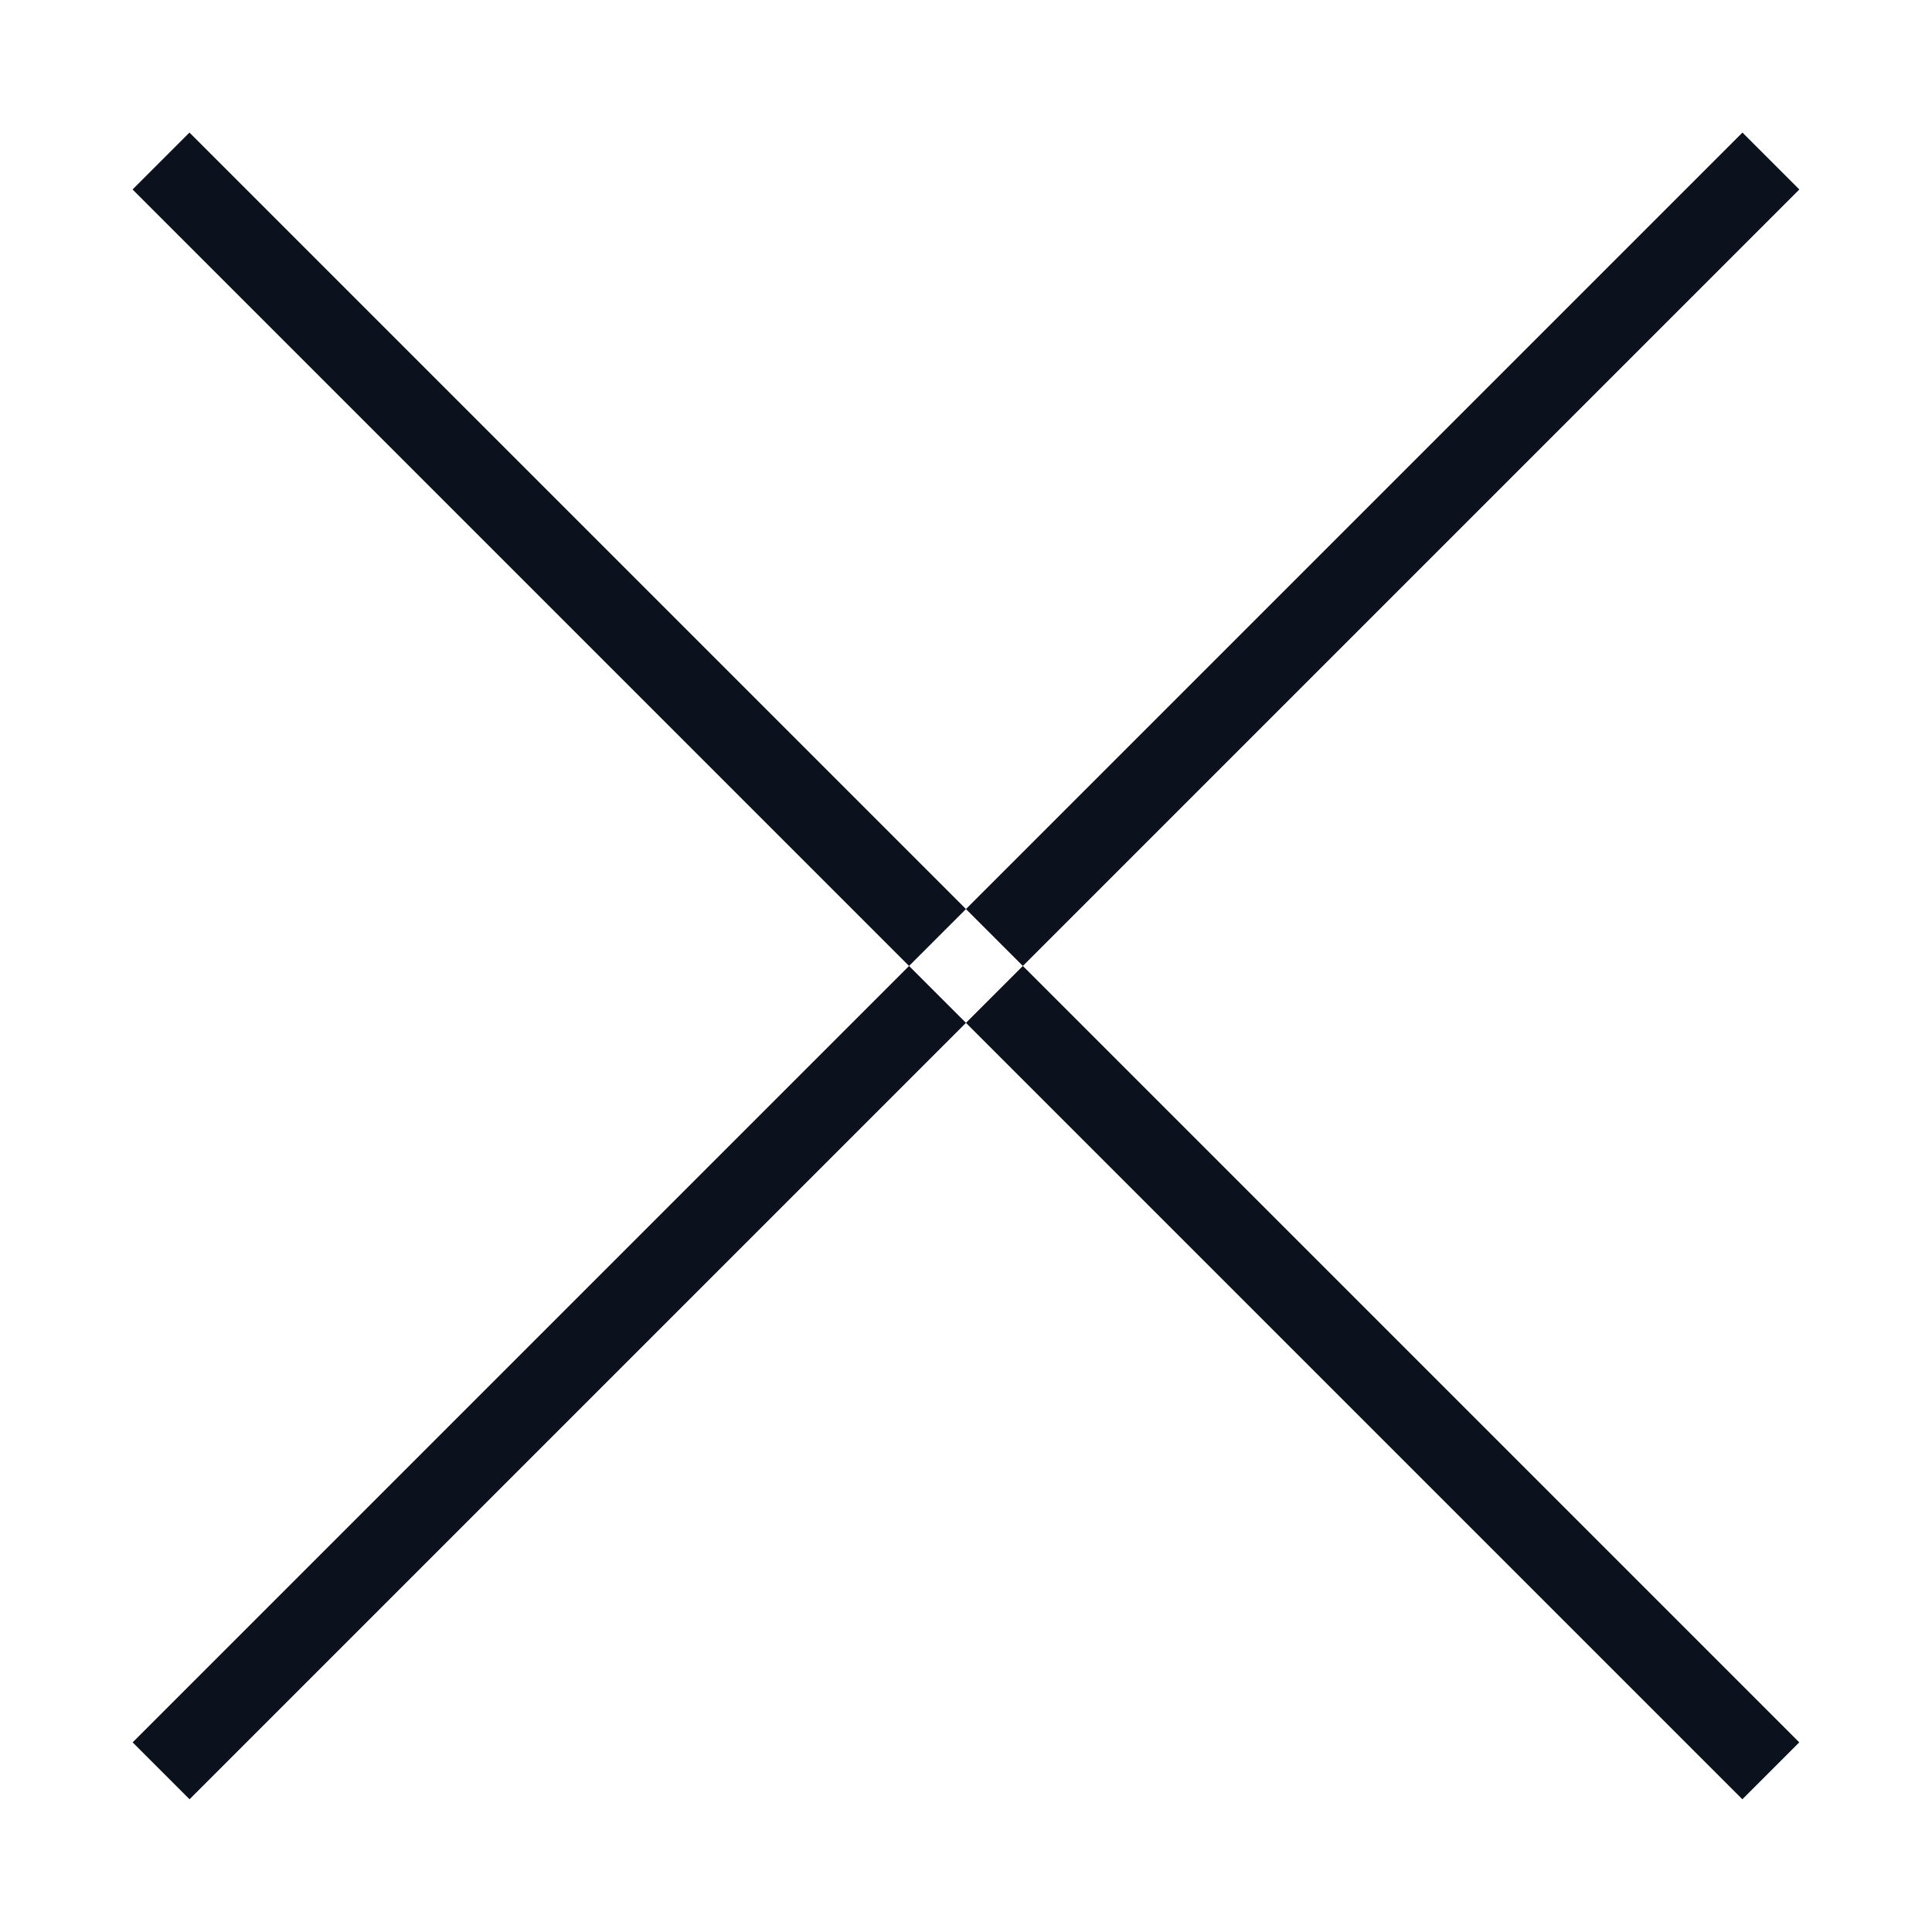 <?xml version="1.0" encoding="utf-8"?>
<!-- Generator: Adobe Illustrator 15.0.2, SVG Export Plug-In . SVG Version: 6.00 Build 0)  -->
<!DOCTYPE svg PUBLIC "-//W3C//DTD SVG 1.1//EN" "http://www.w3.org/Graphics/SVG/1.1/DTD/svg11.dtd">
<svg version="1.1" id="cross" xmlns="http://www.w3.org/2000/svg" xmlns:xlink="http://www.w3.org/1999/xlink" x="0px" y="0px"
	 width="24.003px" height="24.002px" viewBox="0 0 24.003 24.002" enable-background="new 0 0 24.003 24.002" xml:space="preserve">
<g transform="translate(30)">
	<path fill="#0B111D" d="M-28.353,2.354l0.707-0.707l20,20l-0.707,0.707L-28.353,2.354z M-7.645,2.354l-0.707-0.707l-20,20
		l0.707,0.707L-7.645,2.354z"/>
</g>
</svg>
